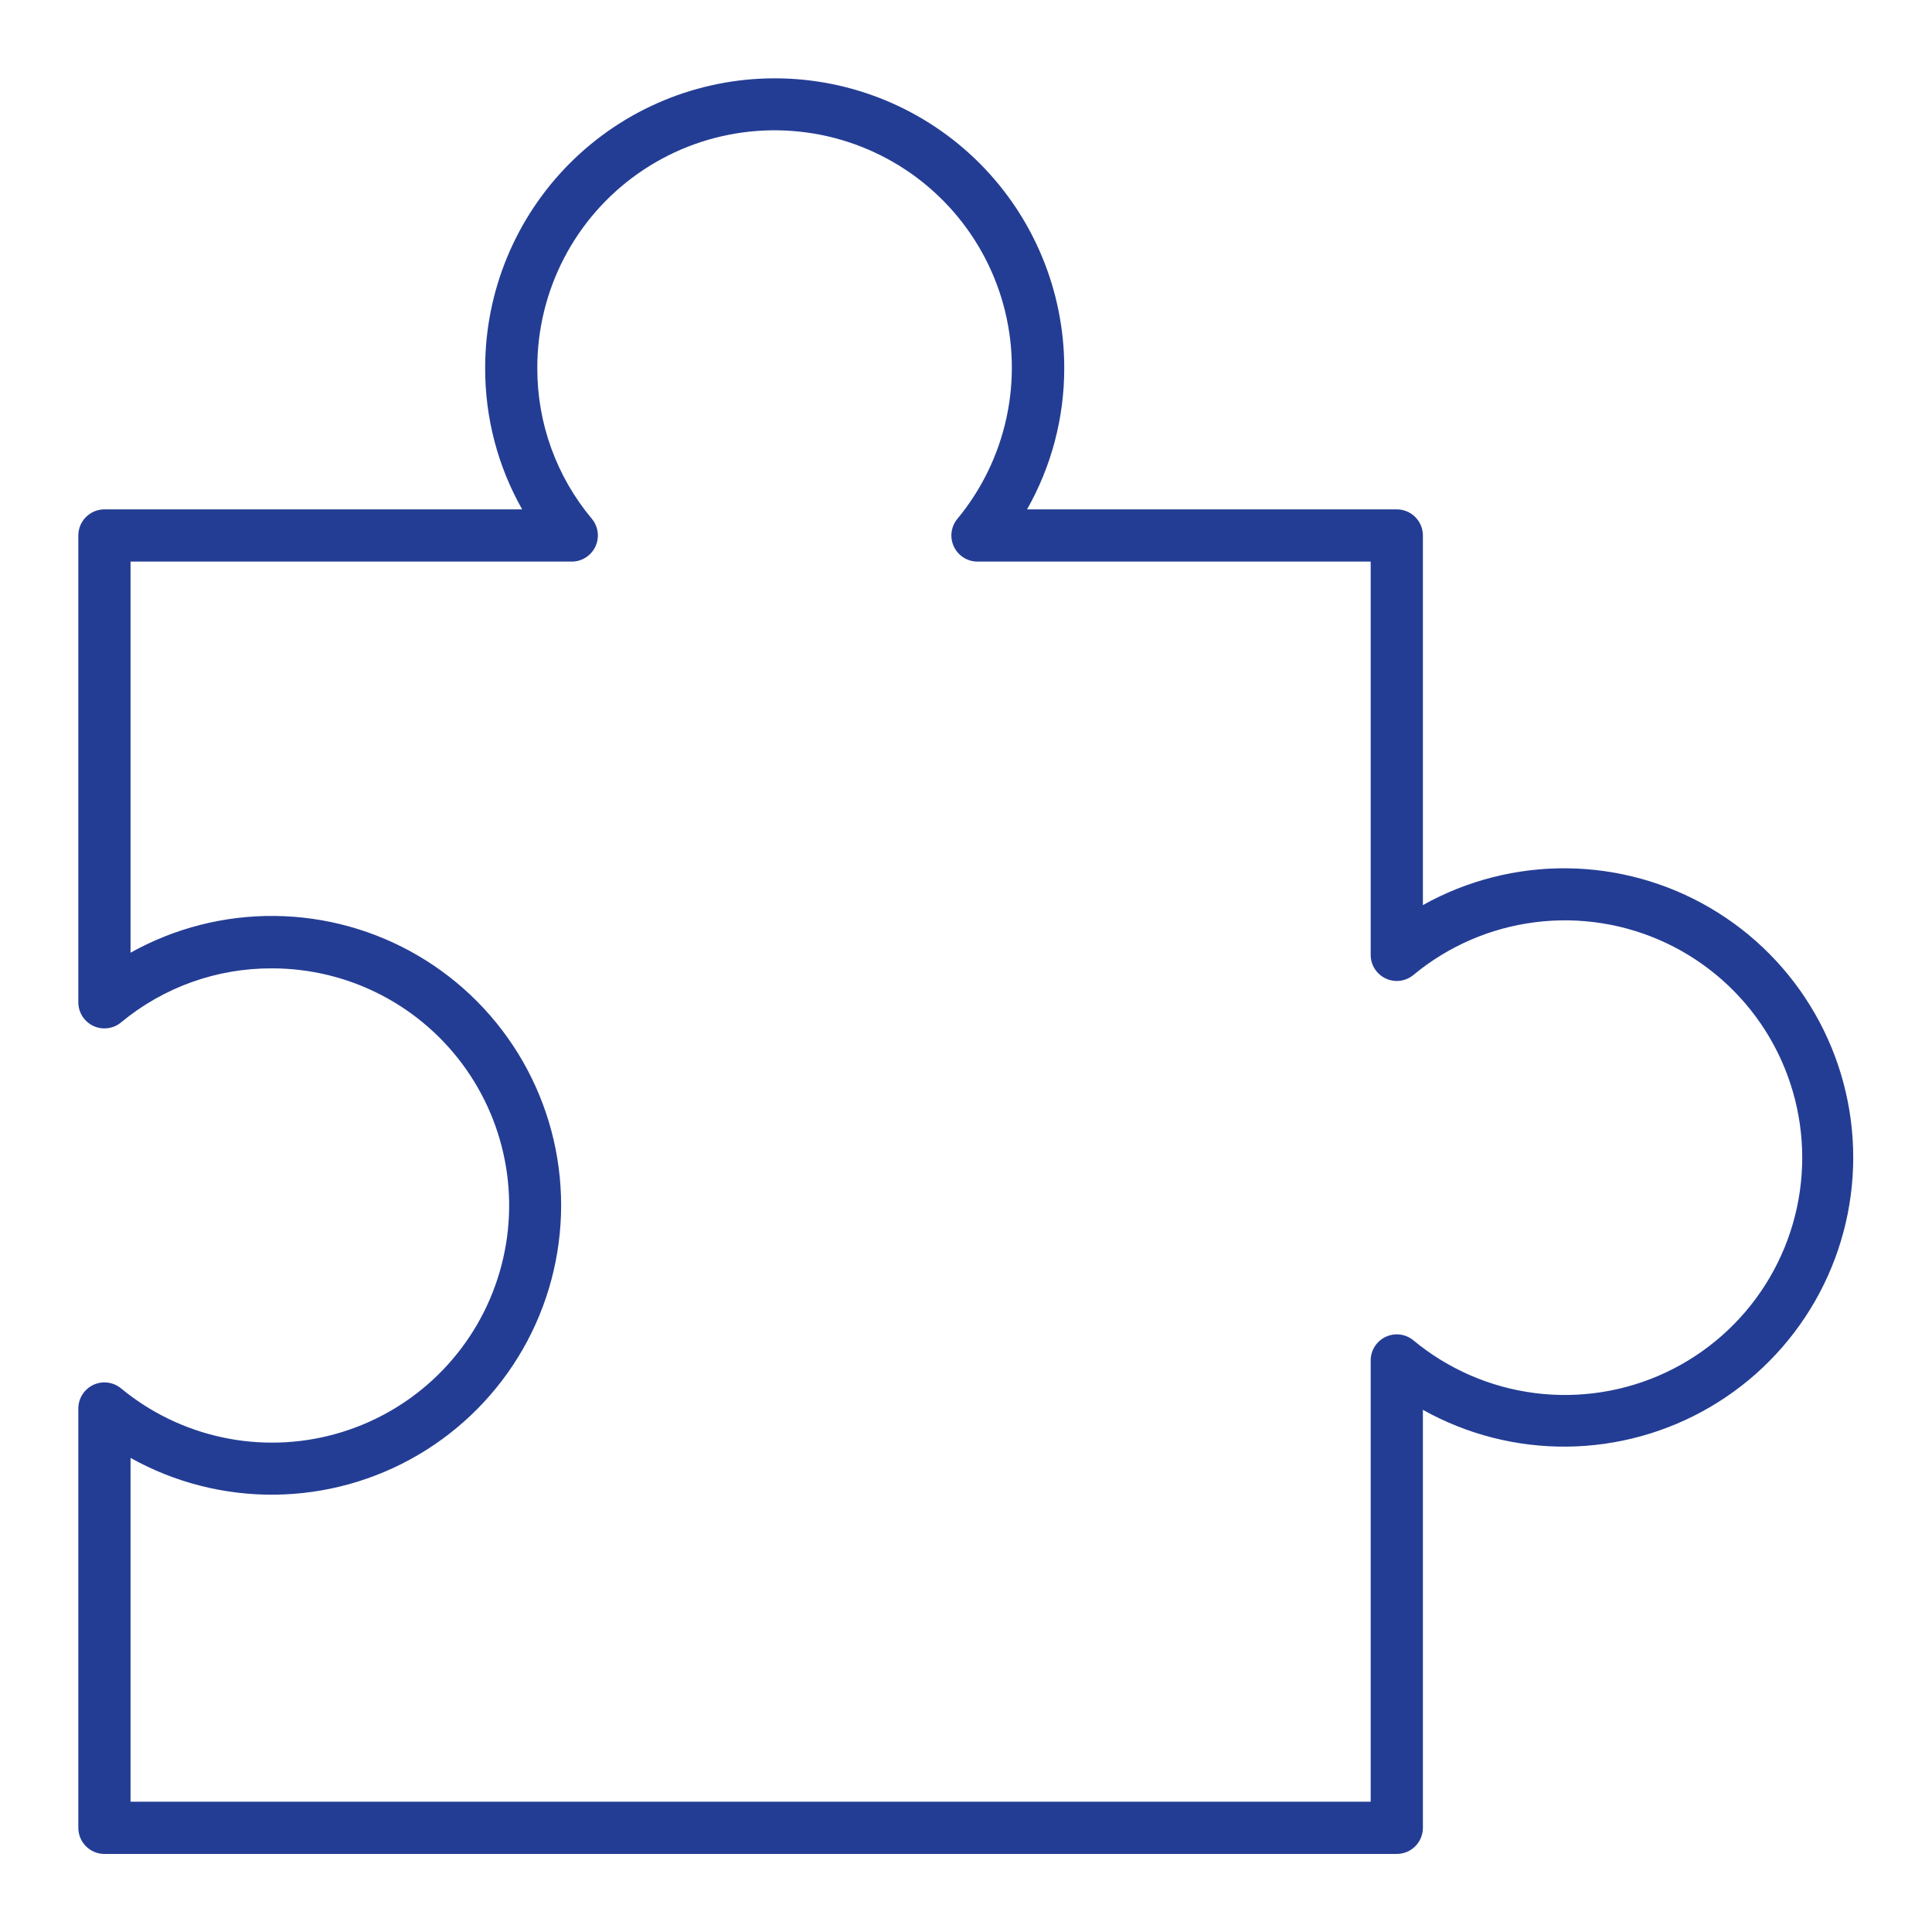 <svg xmlns="http://www.w3.org/2000/svg" fill="none" viewBox="0 0 100 100" height="100" width="100">
<path fill="#243D94" d="M72.297 95.96H5.405C5.047 95.96 4.703 95.817 4.45 95.564C4.196 95.31 4.054 94.966 4.054 94.608V72.905C4.054 72.649 4.127 72.397 4.264 72.181C4.401 71.964 4.598 71.791 4.83 71.681C5.062 71.572 5.321 71.531 5.575 71.564C5.83 71.596 6.07 71.7 6.268 71.864C7.786 73.117 9.584 73.986 11.509 74.398C13.434 74.81 15.431 74.754 17.329 74.232C19.228 73.711 20.973 72.741 22.418 71.403C23.863 70.066 24.965 68.4 25.63 66.547C26.296 64.694 26.507 62.708 26.244 60.757C25.981 58.806 25.253 56.947 24.12 55.336C22.988 53.725 21.484 52.411 19.737 51.503C17.99 50.596 16.05 50.122 14.081 50.122C11.232 50.108 8.468 51.096 6.274 52.913C6.077 53.079 5.837 53.185 5.582 53.218C5.327 53.252 5.068 53.212 4.835 53.104C4.602 52.995 4.405 52.822 4.266 52.605C4.128 52.389 4.054 52.137 4.054 51.88V27.716C4.054 27.358 4.196 27.014 4.45 26.761C4.703 26.507 5.047 26.365 5.405 26.365H27.027C25.762 24.132 25.102 21.607 25.112 19.041C25.112 15.066 26.691 11.254 29.502 8.443C32.312 5.633 36.124 4.054 40.099 4.054C44.073 4.054 47.885 5.633 50.696 8.443C53.506 11.254 55.085 15.066 55.085 19.041C55.09 21.608 54.427 24.132 53.16 26.365H72.297C72.656 26.365 72.999 26.507 73.253 26.761C73.506 27.014 73.649 27.358 73.649 27.716V46.847C75.927 45.573 78.498 44.917 81.108 44.943C83.718 44.97 86.276 45.679 88.527 46.999C90.779 48.319 92.646 50.206 93.943 52.471C95.241 54.735 95.923 57.3 95.923 59.91C95.923 62.52 95.241 65.085 93.943 67.35C92.646 69.615 90.779 71.501 88.527 72.821C86.276 74.142 83.718 74.85 81.108 74.877C78.498 74.903 75.927 74.247 73.649 72.973V94.608C73.649 94.966 73.506 95.31 73.253 95.564C72.999 95.817 72.656 95.96 72.297 95.96ZM6.757 93.257H70.946V70.419C70.946 70.162 71.019 69.911 71.156 69.694C71.293 69.477 71.49 69.304 71.722 69.195C71.954 69.086 72.213 69.045 72.467 69.077C72.722 69.109 72.962 69.213 73.159 69.377C74.955 70.865 77.136 71.812 79.449 72.106C81.762 72.4 84.111 72.03 86.222 71.039C88.332 70.047 90.117 68.476 91.367 66.508C92.618 64.54 93.282 62.257 93.283 59.925C93.284 57.593 92.621 55.309 91.372 53.34C90.123 51.371 88.339 49.799 86.23 48.806C84.12 47.813 81.771 47.441 79.458 47.734C77.145 48.026 74.962 48.971 73.166 50.458C72.969 50.624 72.728 50.73 72.473 50.763C72.218 50.797 71.958 50.756 71.725 50.647C71.491 50.538 71.294 50.364 71.156 50.147C71.018 49.929 70.945 49.676 70.946 49.419V29.068H50.595C50.339 29.067 50.088 28.995 49.872 28.858C49.656 28.721 49.483 28.526 49.374 28.295C49.264 28.064 49.222 27.806 49.253 27.553C49.284 27.299 49.387 27.059 49.549 26.861C50.807 25.343 51.681 23.544 52.097 21.616C52.513 19.689 52.458 17.69 51.939 15.788C51.419 13.886 50.449 12.137 49.11 10.689C47.772 9.241 46.105 8.137 44.249 7.469C42.394 6.802 40.405 6.591 38.451 6.854C36.497 7.118 34.635 7.848 33.023 8.983C31.41 10.118 30.095 11.624 29.188 13.375C28.281 15.126 27.808 17.069 27.811 19.041C27.8 21.896 28.8 24.663 30.634 26.853C30.798 27.05 30.902 27.29 30.935 27.545C30.967 27.8 30.927 28.058 30.817 28.291C30.708 28.523 30.535 28.72 30.318 28.857C30.102 28.995 29.85 29.068 29.593 29.068H6.757V49.312C9.036 48.038 11.61 47.382 14.221 47.409C16.833 47.436 19.392 48.146 21.644 49.467C23.897 50.789 25.765 52.676 27.063 54.942C28.361 57.209 29.044 59.775 29.044 62.386C29.044 64.998 28.361 67.564 27.063 69.831C25.765 72.097 23.897 73.984 21.644 75.306C19.392 76.627 16.833 77.337 14.221 77.364C11.61 77.391 9.036 76.735 6.757 75.461V93.257Z"></path>
</svg>
